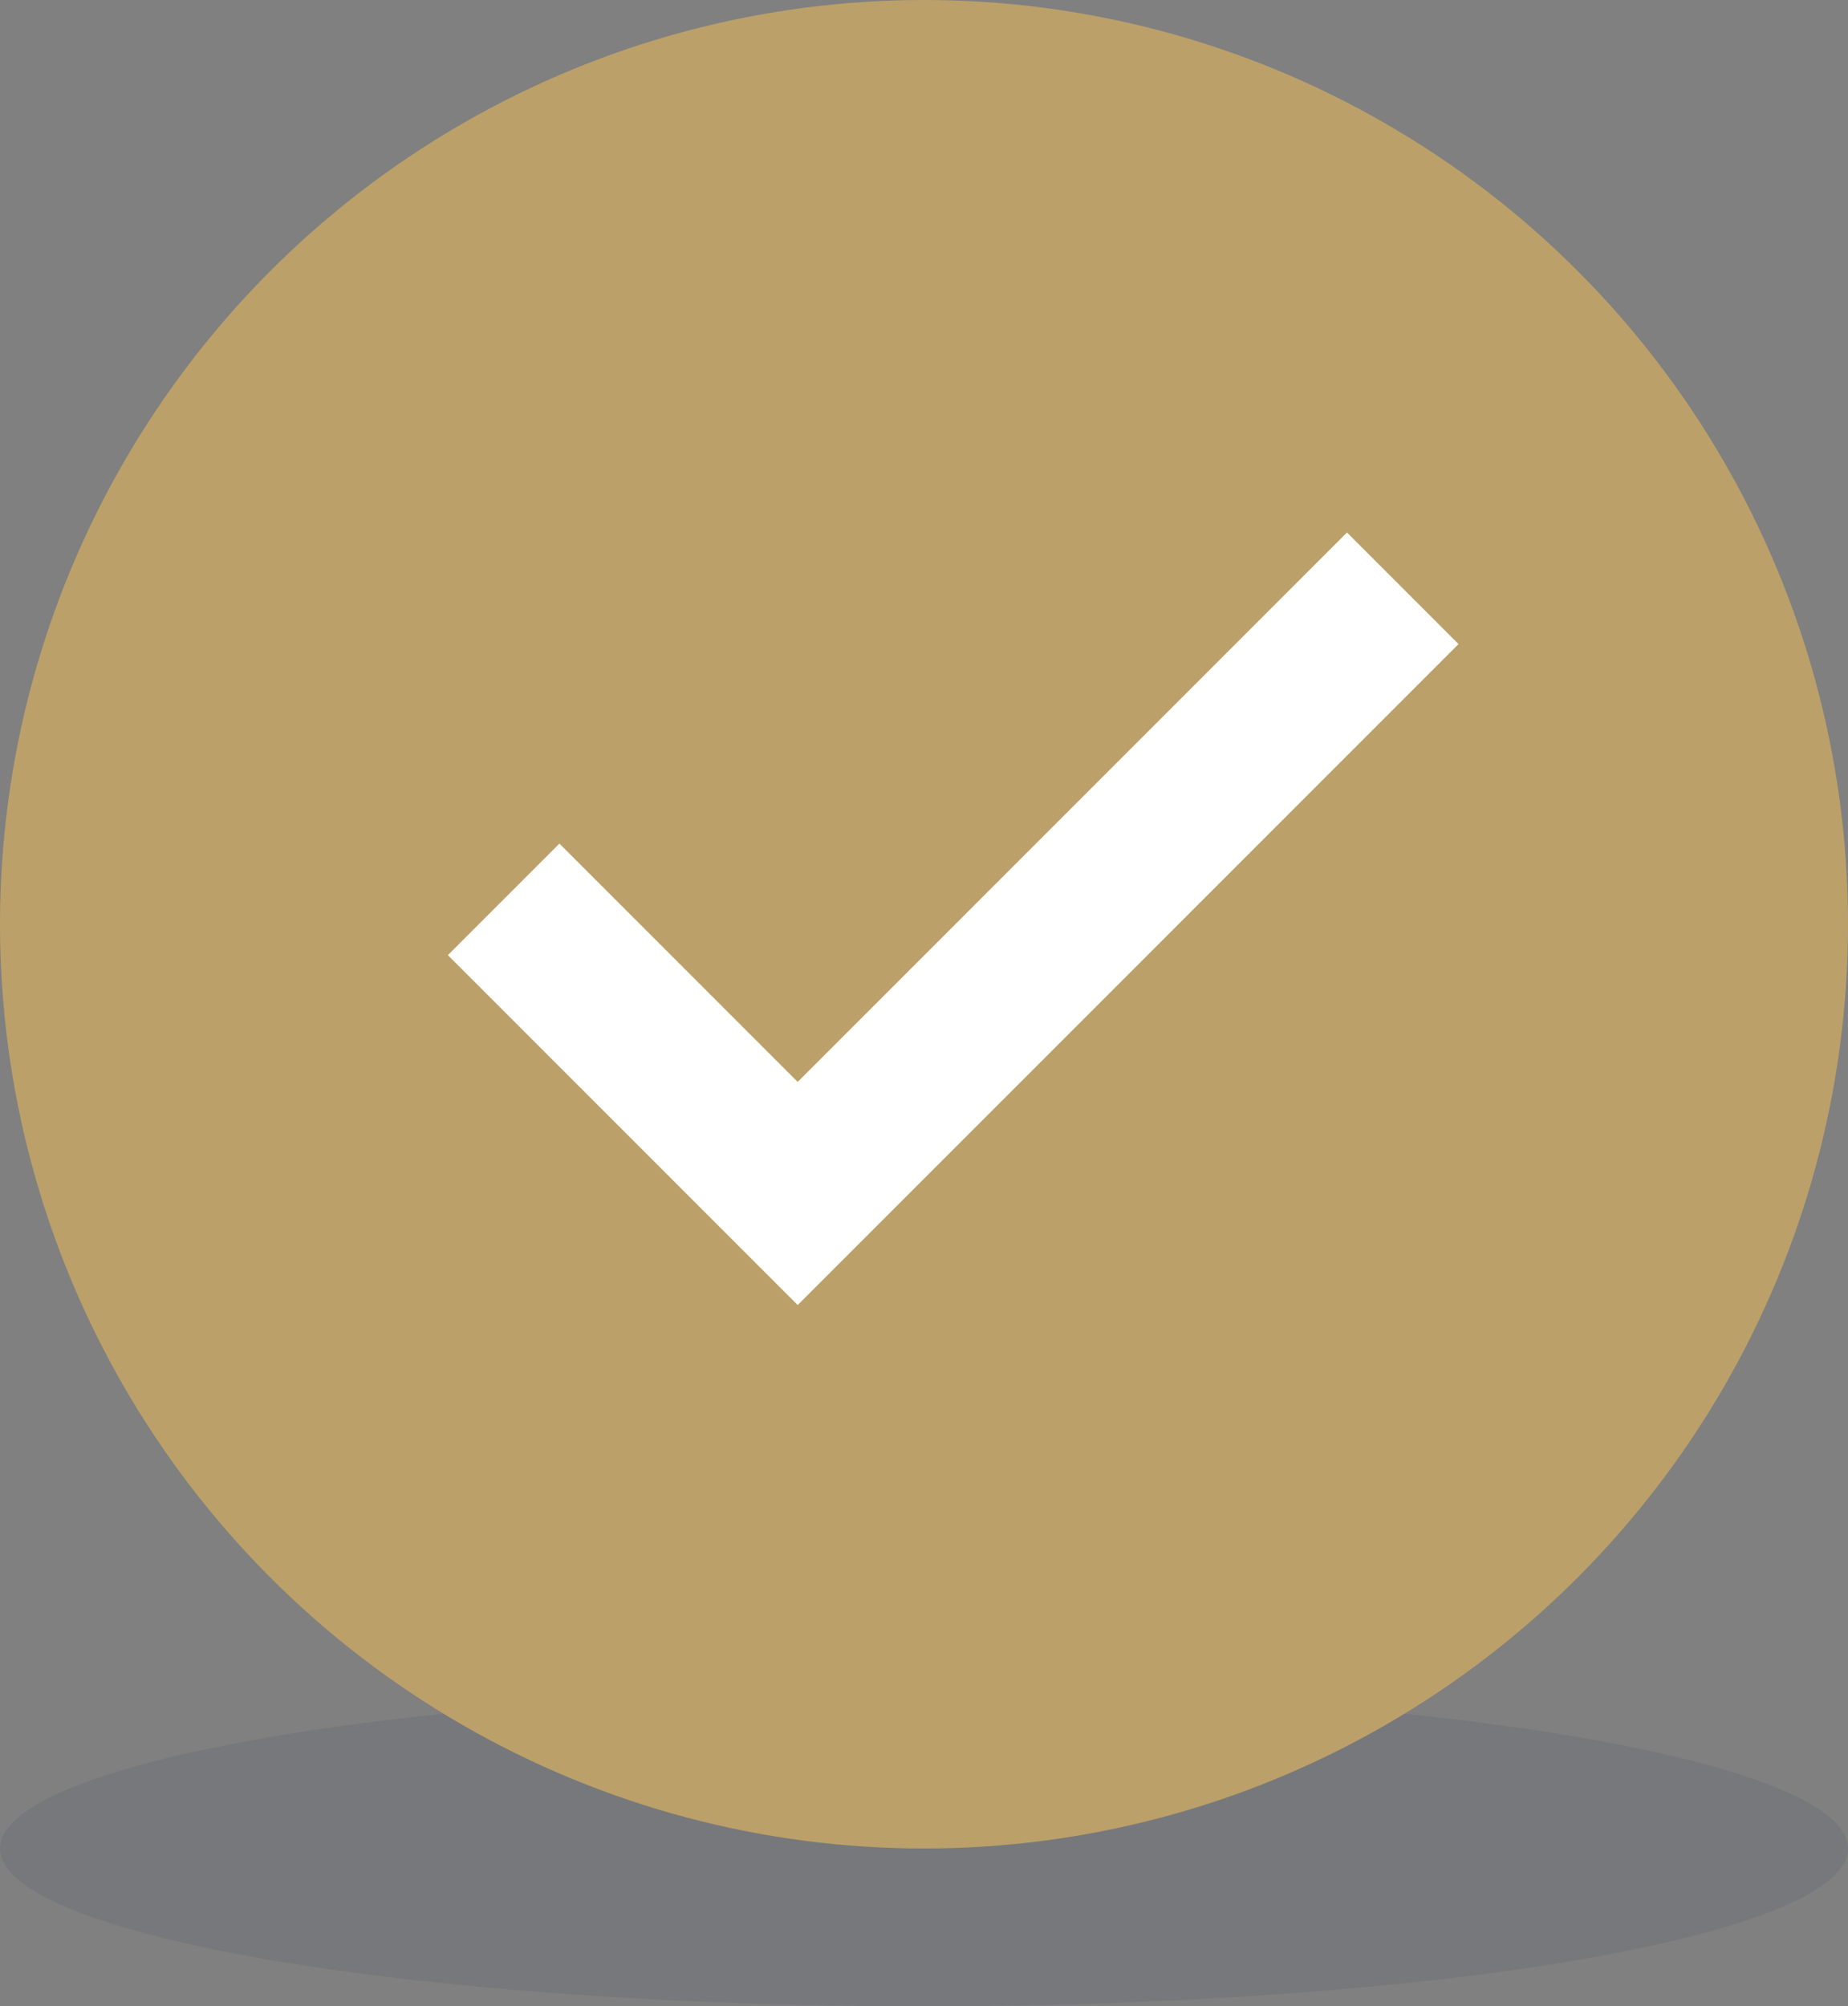 <svg xmlns="http://www.w3.org/2000/svg" width="82" height="89" viewBox="0 0 82 89"><rect x="0" y="0" width="82" height="89" fill="#808080" stroke="none"/><g id="check_mark" data-name="check mark" transform="translate(-900.754 -238.754)"><ellipse id="Ellipse_69" data-name="Ellipse 69" cx="41" cy="7" rx="41" ry="7" transform="translate(900.754 313.754)" fill="#313b52" opacity="0.1"></ellipse><circle id="Ellipse_68" data-name="Ellipse 68" cx="41" cy="41" r="41" transform="translate(900.754 238.754)" fill="#bba069"></circle><path id="Path_2507" data-name="Path 2507" d="M3.182,16.982,16.229,30.029,43.077,3.183" transform="translate(919.92 261.668)" fill="none" stroke="#fff" stroke-miterlimit="10" stroke-width="7"></path></g></svg>